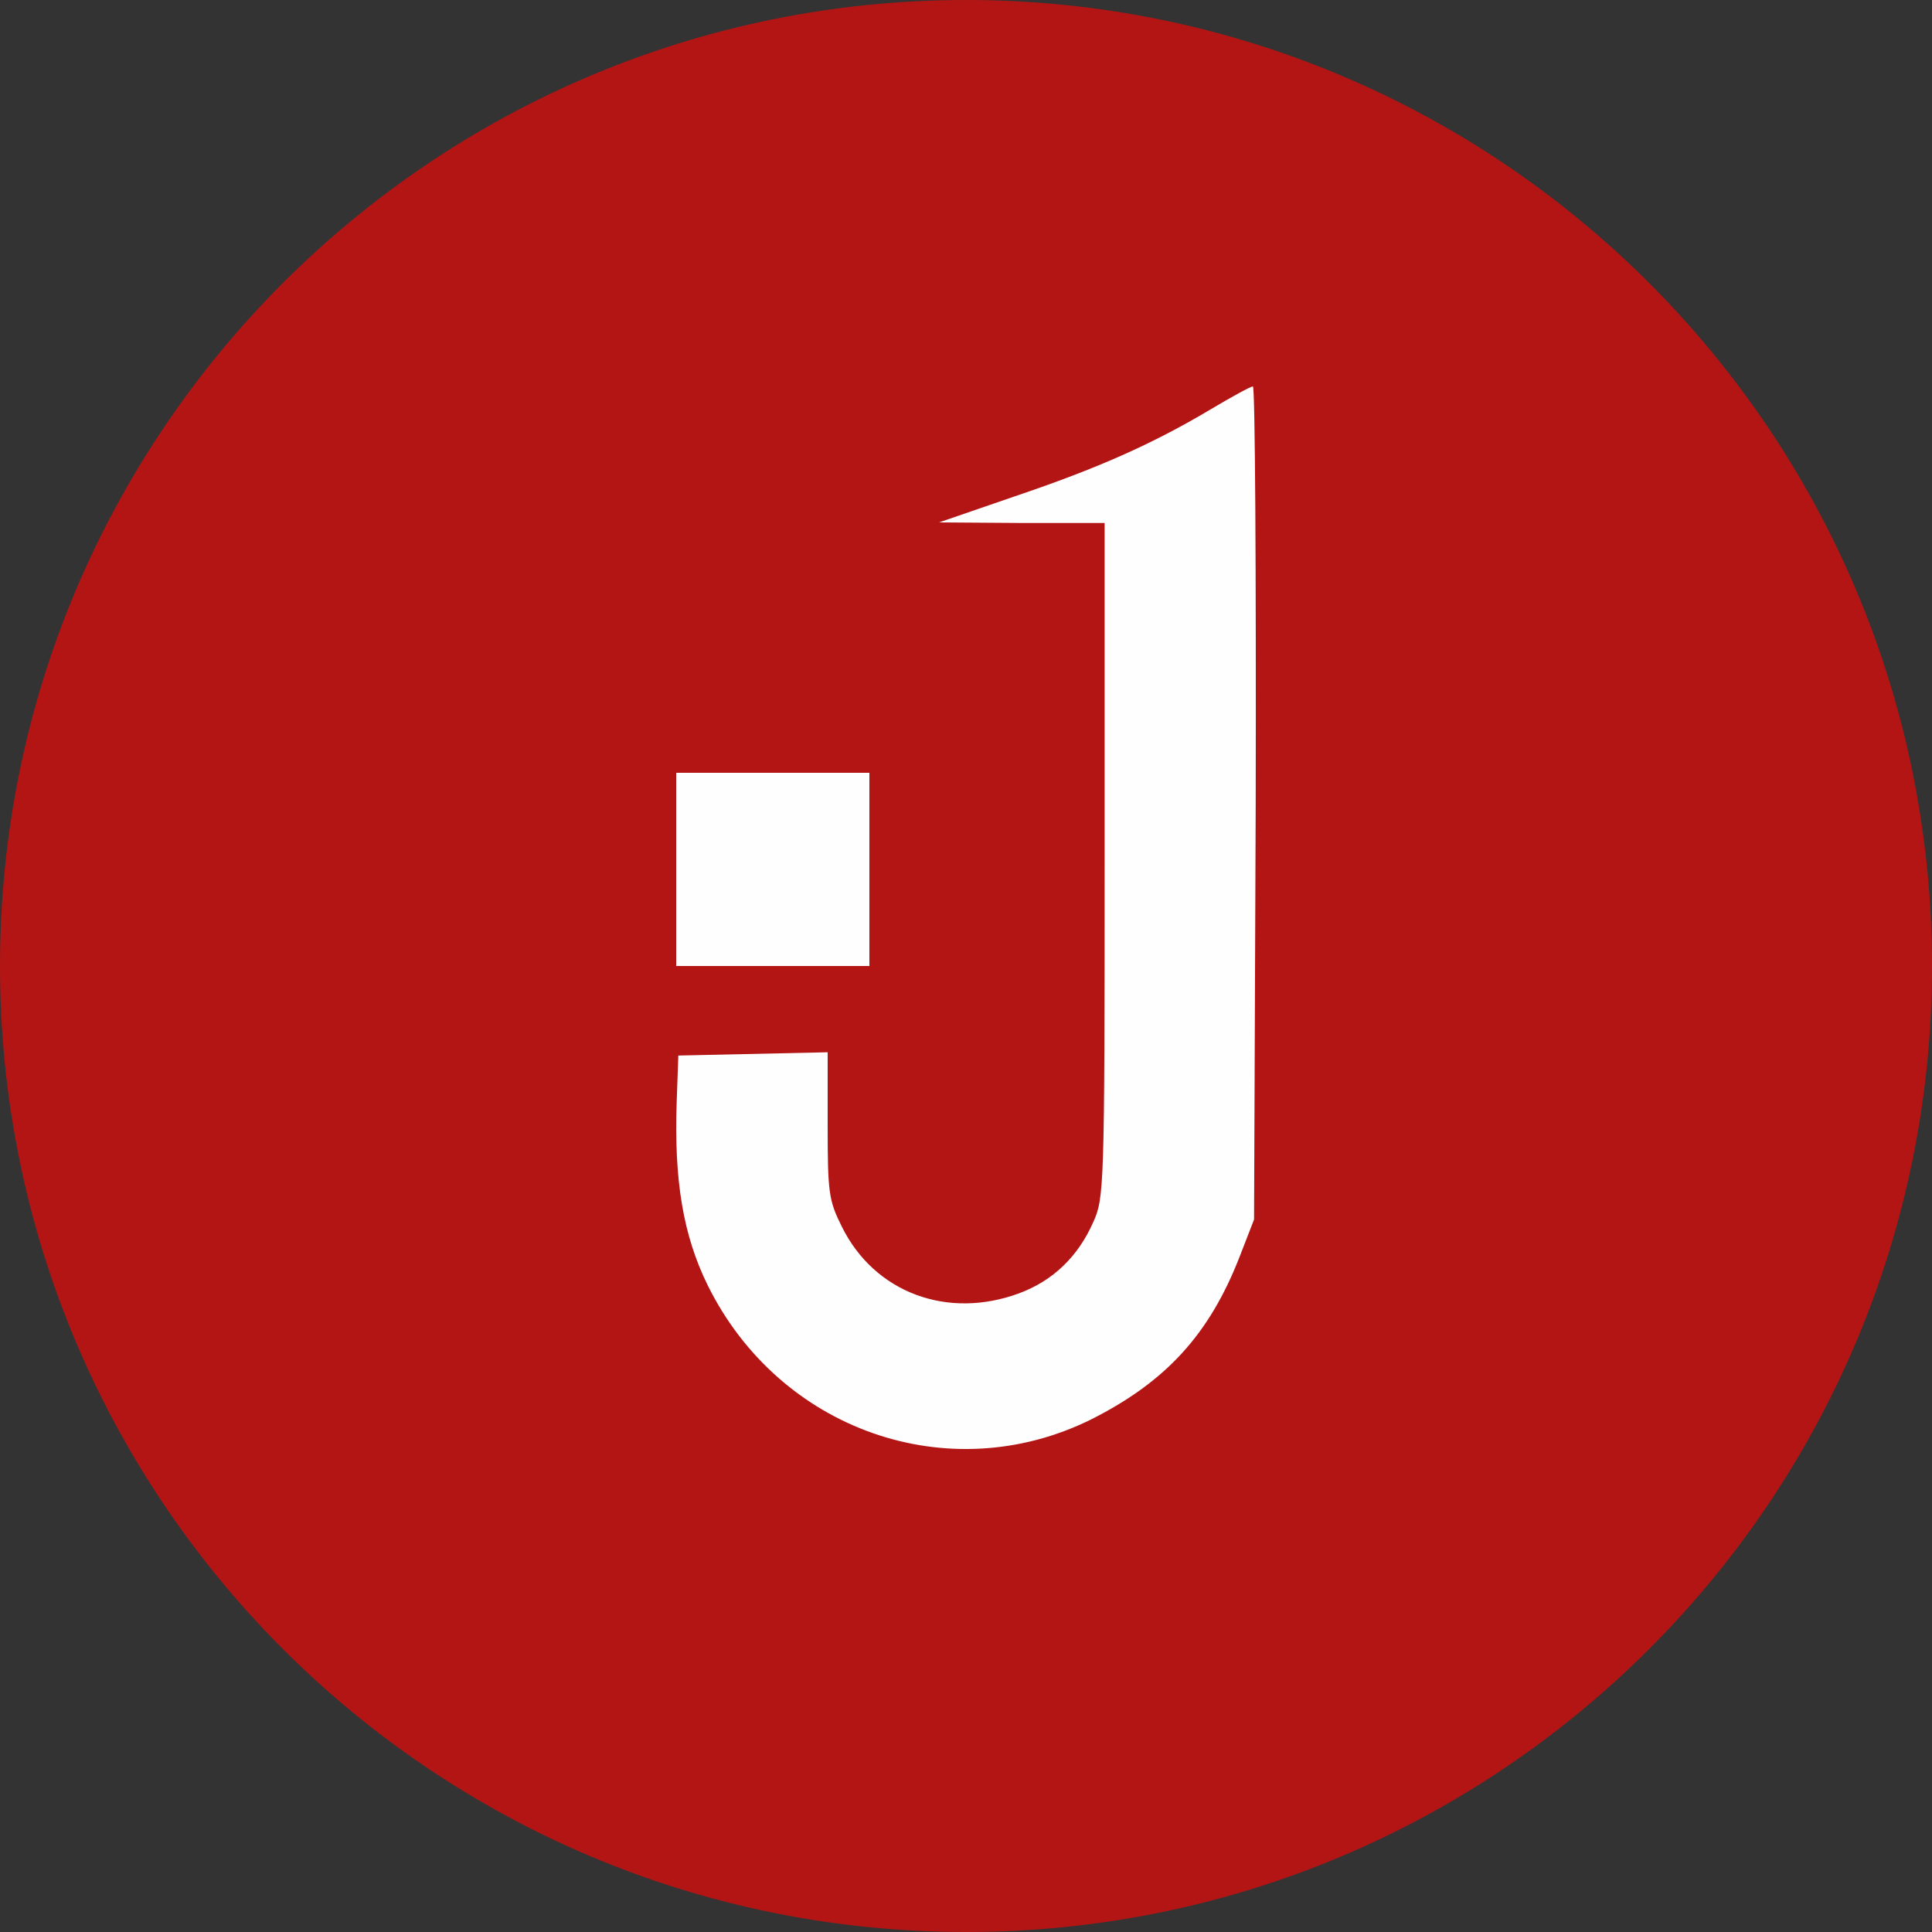 <svg width="20" height="20" viewBox="0 0 20 20" fill="none" xmlns="http://www.w3.org/2000/svg">
<rect x="0" y="0" width="20" height="20" fill="#333333" stroke="none"/>
<path d="M20 10C20 15.523 15.523 20 10 20C4.477 20 0 15.523 0 10C0 4.477 4.477 0 10 0C15.523 0 20 4.477 20 10Z" fill="#B31515"/>
<path d="M12.532 4.238C11.925 4.599 11.362 4.848 10.508 5.137L9.721 5.408L10.581 5.414H11.435V8.903C11.435 12.296 11.43 12.403 11.317 12.652C11.16 13.008 10.901 13.257 10.553 13.387C9.81 13.664 9.051 13.382 8.714 12.697C8.579 12.426 8.568 12.347 8.568 11.651V10.893L7.022 10.927L7.005 11.408C6.977 12.222 7.072 12.788 7.325 13.303C8.067 14.807 9.822 15.423 11.295 14.694C12.071 14.303 12.521 13.812 12.835 13.003L12.982 12.624L12.999 8.309C13.004 5.94 12.993 4 12.97 4C12.948 4 12.751 4.107 12.532 4.238Z" fill="#FEFEFE"/>
<path d="M7 10H9V8H7V10Z" fill="#FEFEFE"/>
</svg>
